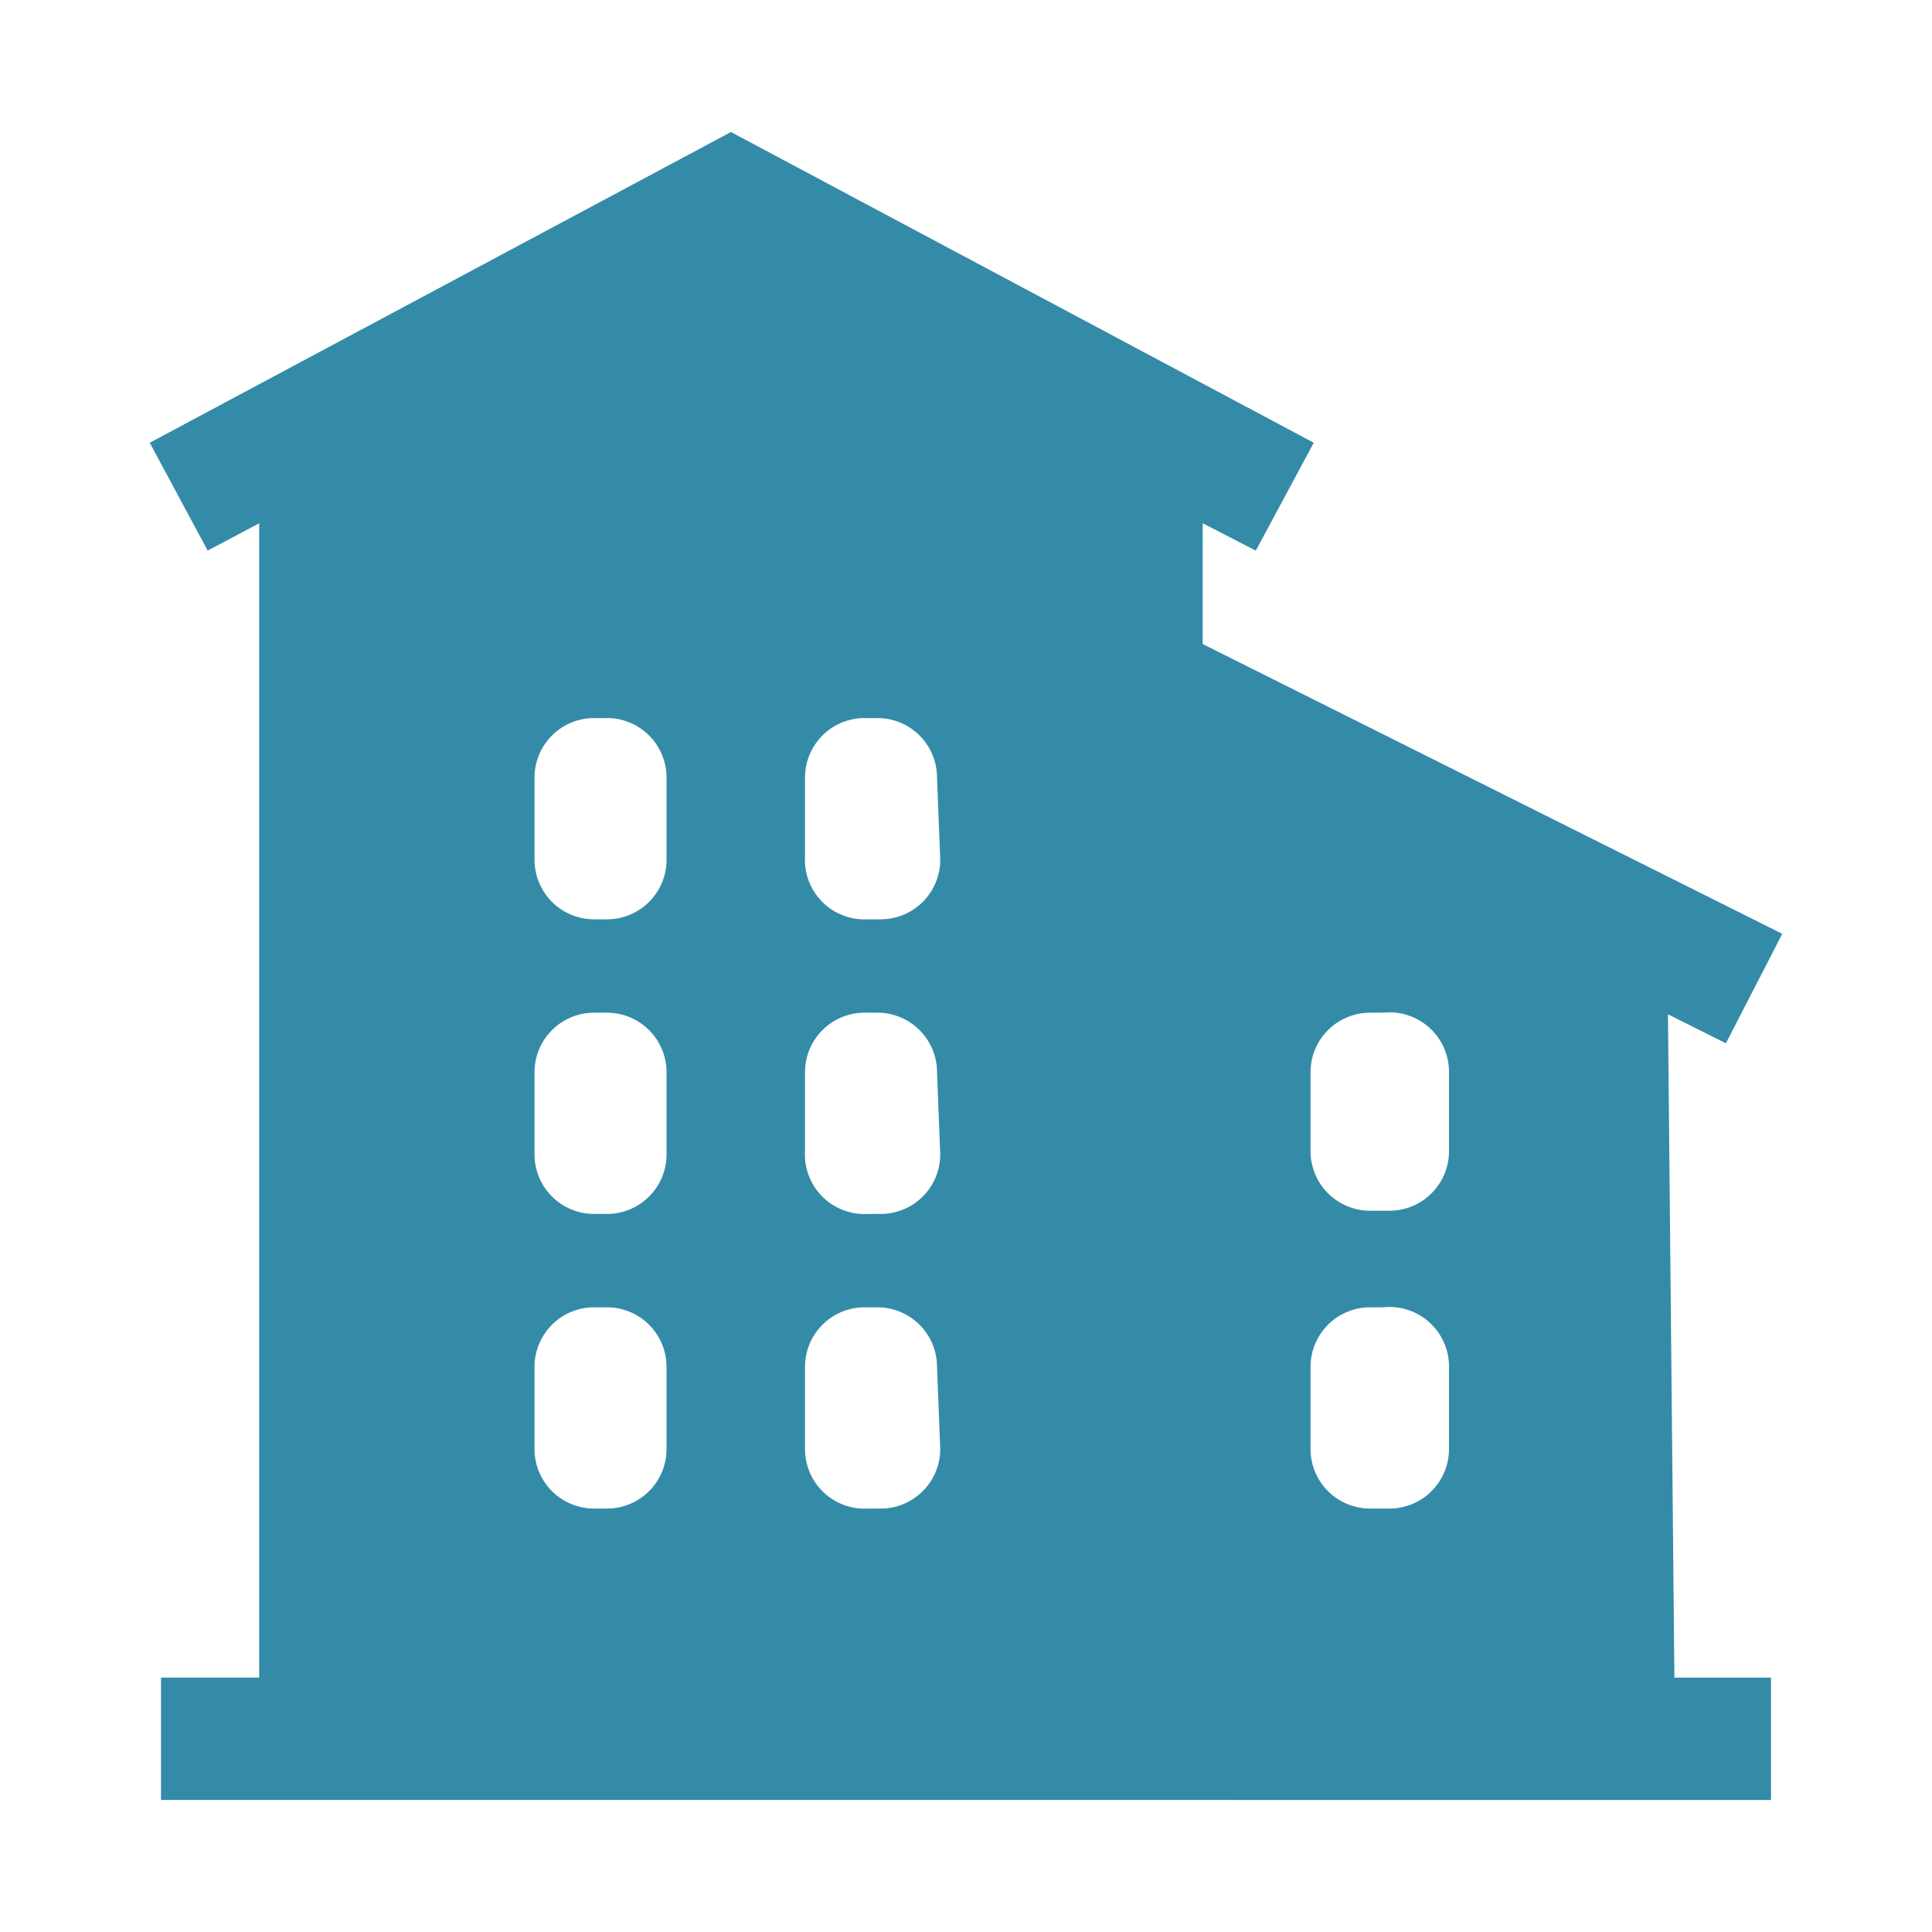 <svg id="Layer_1" data-name="Layer 1" xmlns="http://www.w3.org/2000/svg" viewBox="0 0 12 12"><defs><style>.cls-1{fill:#348ba8;}</style></defs><title>facility-management</title><path class="cls-1" d="M10.36,6.3l.36.18.35-.68L7.47,4V3.25l.33.17.36-.67L4.54.82.93,2.75l.36.67.32-.17v7.17H1v.76H11v-.76h-.6ZM4.14,9a.37.37,0,0,1-.37.37H3.69A.37.37,0,0,1,3.32,9V8.49a.37.37,0,0,1,.37-.37h.08a.37.37,0,0,1,.37.37Zm0-1.83a.37.37,0,0,1-.37.37H3.69a.37.37,0,0,1-.37-.37V6.66a.37.37,0,0,1,.37-.37h.08a.37.37,0,0,1,.37.37Zm0-1.83a.37.37,0,0,1-.37.37H3.69a.37.37,0,0,1-.37-.37V4.83a.37.37,0,0,1,.37-.37h.08a.37.37,0,0,1,.37.37ZM5.84,9a.37.37,0,0,1-.37.37H5.39A.37.37,0,0,1,5,9V8.49a.37.37,0,0,1,.37-.37h.08a.37.37,0,0,1,.37.37Zm0-1.83a.37.37,0,0,1-.37.37H5.39A.37.37,0,0,1,5,7.15V6.66a.37.37,0,0,1,.37-.37h.08a.37.37,0,0,1,.37.37Zm0-1.83a.37.37,0,0,1-.37.37H5.39A.37.37,0,0,1,5,5.32V4.83a.37.37,0,0,1,.37-.37h.08a.37.37,0,0,1,.37.37ZM9,9a.37.37,0,0,1-.37.37H8.51A.37.37,0,0,1,8.14,9V8.49a.37.37,0,0,1,.37-.37h.08A.37.37,0,0,1,9,8.49ZM9,7.15a.37.37,0,0,1-.37.37H8.51a.37.37,0,0,1-.37-.37V6.66a.37.37,0,0,1,.37-.37h.08A.37.37,0,0,1,9,6.66Z"/></svg>